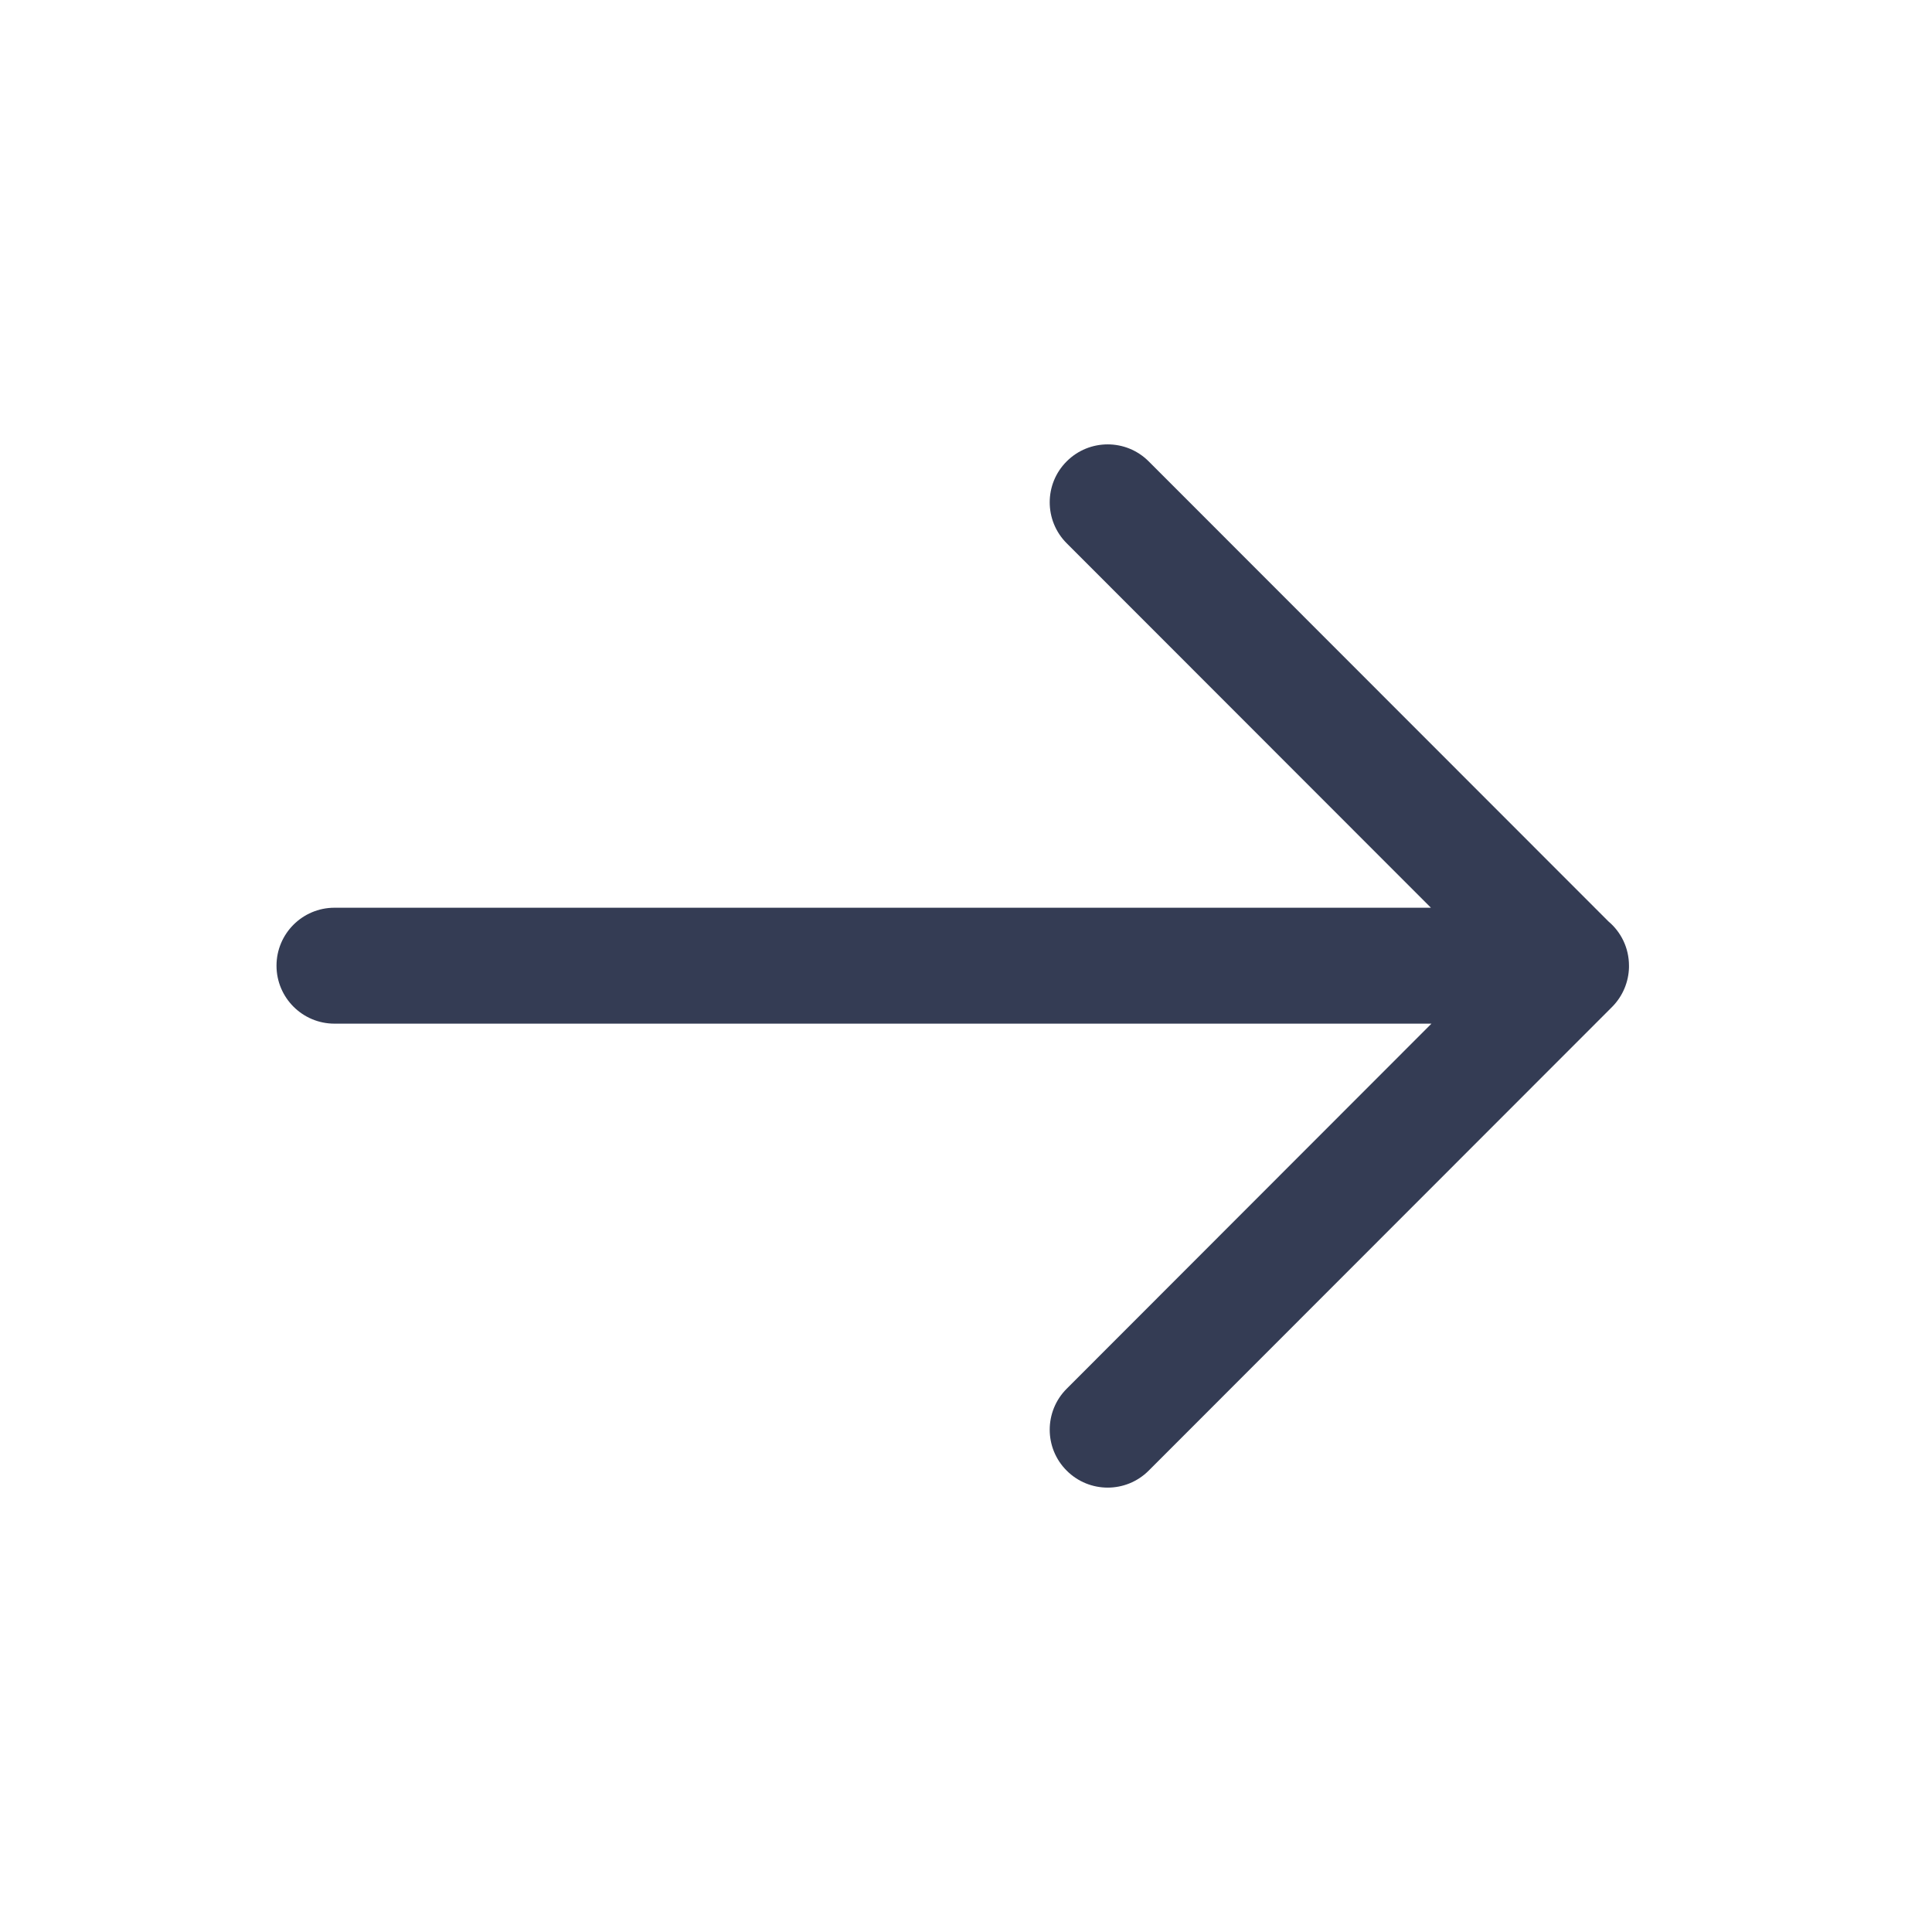 <svg width="80" height="80" viewBox="0 0 25 25" fill="none" xmlns="http://www.w3.org/2000/svg" transform="rotate(0 0 0)"><path d="M21.079 12.519C21.074 12.704 21.001 12.888 20.86 13.03L14.864 19.03C14.571 19.323 14.096 19.323 13.803 19.03C13.51 18.738 13.51 18.263 13.803 17.97L18.523 13.246L4.328 13.246C3.914 13.246 3.578 12.91 3.578 12.496C3.578 12.082 3.914 11.746 4.328 11.746L18.516 11.746L13.803 7.03C13.51 6.737 13.51 6.262 13.803 5.97C14.096 5.677 14.571 5.677 14.864 5.97L20.813 11.923C20.976 12.06 21.079 12.266 21.079 12.496C21.079 12.504 21.079 12.511 21.079 12.519Z" fill="#343C54"/></svg>